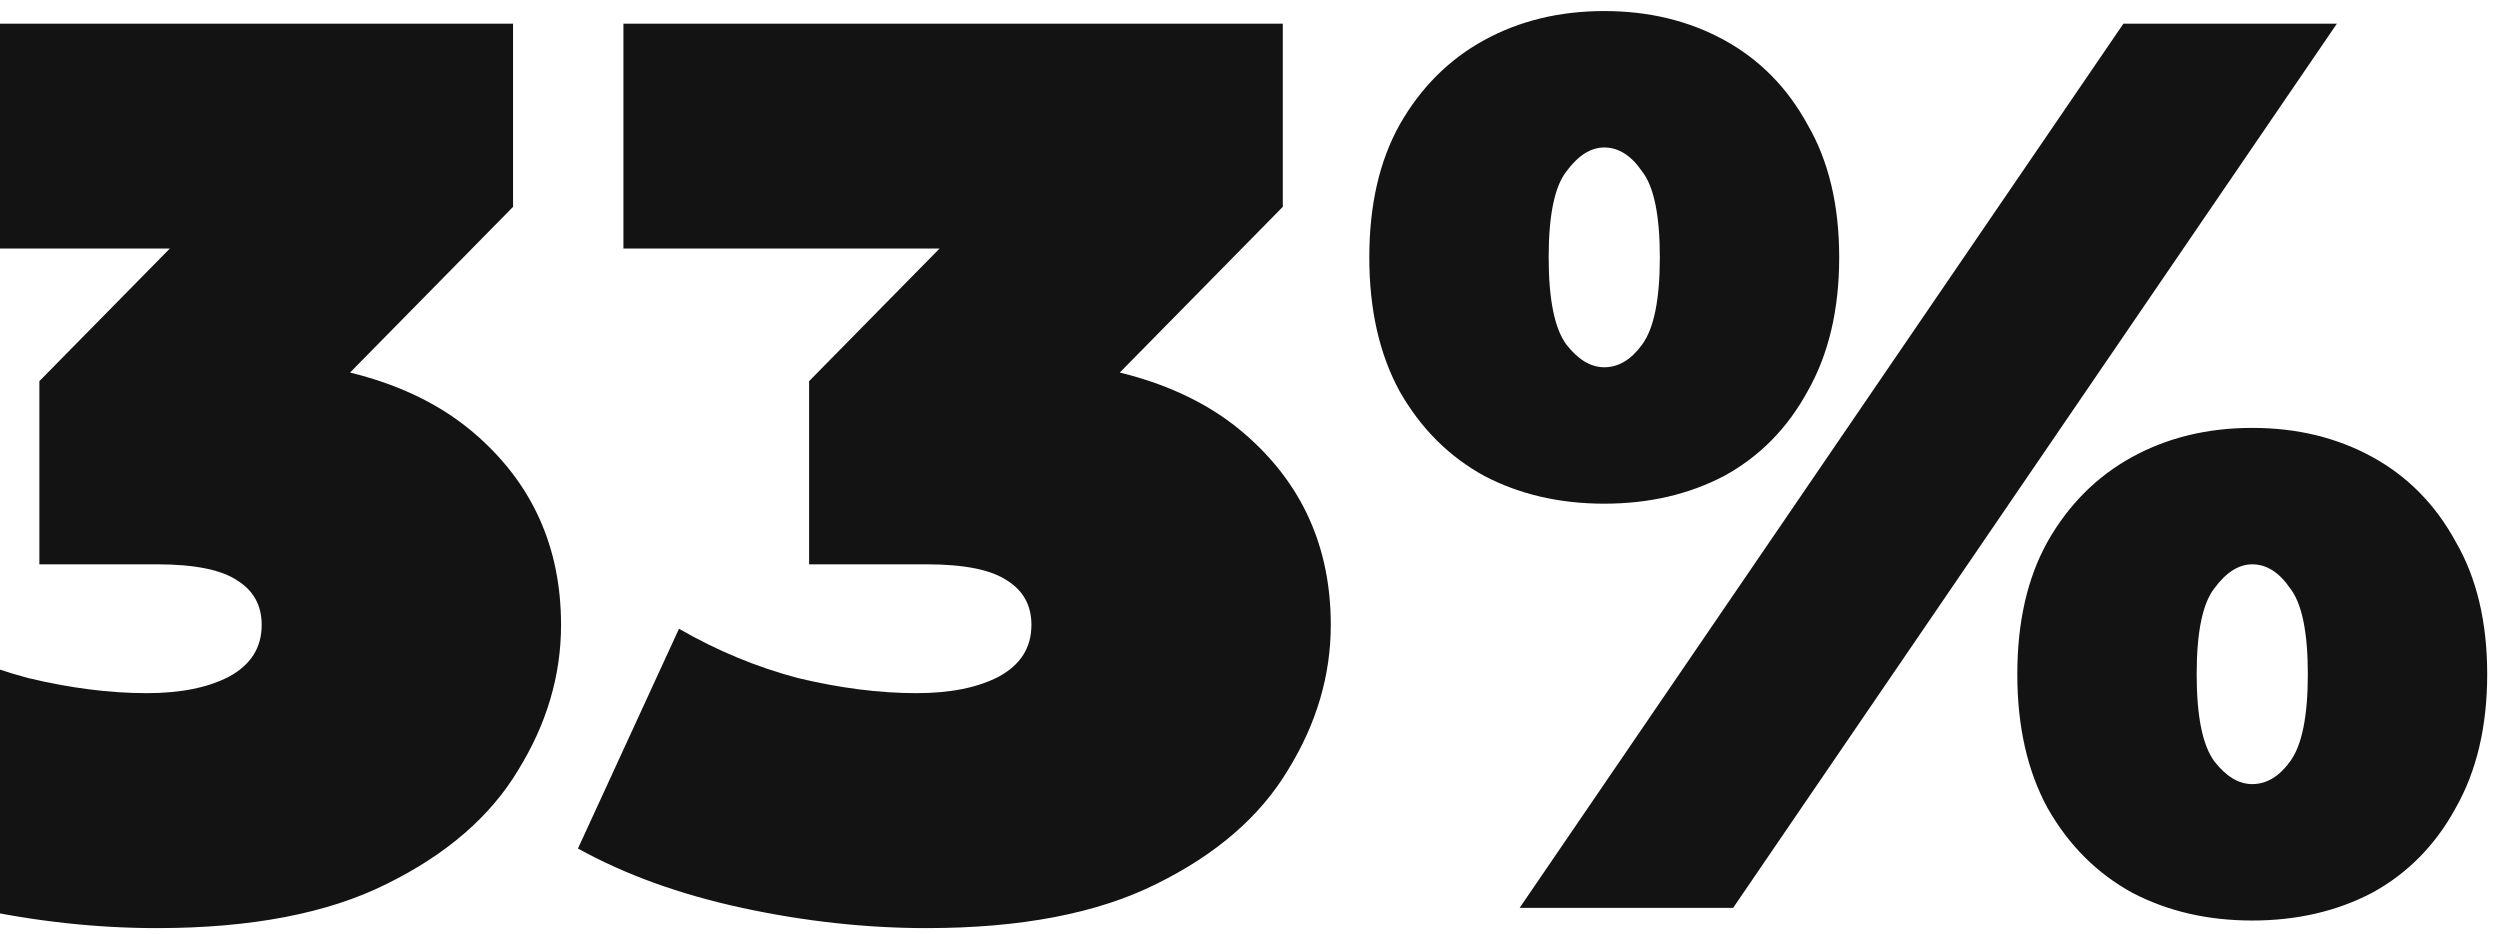 <?xml version="1.0" encoding="UTF-8"?> <svg xmlns="http://www.w3.org/2000/svg" width="190" height="71" viewBox="0 0 190 71" fill="none"><path d="M11.92 70.536C7.312 70.536 2.64 70.024 -2.096 69C-6.832 67.976 -10.992 66.472 -14.576 64.488L-6.896 47.784C-4.016 49.448 -1.008 50.696 2.128 51.528C5.328 52.296 8.336 52.68 11.152 52.68C13.712 52.68 15.792 52.264 17.392 51.432C19.056 50.536 19.888 49.224 19.888 47.496C19.888 46.024 19.28 44.904 18.064 44.136C16.848 43.304 14.8 42.888 11.92 42.888H2.992V28.968L20.368 11.304L22.384 18.888H-11.12V1.8H38.992V15.72L21.616 33.384L10.768 27.24H16.72C25.168 27.24 31.6 29.128 36.016 32.904C40.432 36.68 42.64 41.544 42.64 47.496C42.64 51.336 41.552 55.016 39.376 58.536C37.264 62.056 33.936 64.936 29.392 67.176C24.912 69.416 19.088 70.536 11.92 70.536ZM70.42 70.536C65.812 70.536 61.14 70.024 56.404 69C51.668 67.976 47.508 66.472 43.924 64.488L51.604 47.784C54.484 49.448 57.492 50.696 60.628 51.528C63.828 52.296 66.836 52.68 69.652 52.68C72.212 52.68 74.292 52.264 75.892 51.432C77.556 50.536 78.388 49.224 78.388 47.496C78.388 46.024 77.78 44.904 76.564 44.136C75.348 43.304 73.3 42.888 70.42 42.888H61.492V28.968L78.868 11.304L80.884 18.888H47.38V1.8H97.492V15.72L80.116 33.384L69.268 27.24H75.22C83.668 27.24 90.1 29.128 94.516 32.904C98.932 36.68 101.14 41.544 101.14 47.496C101.14 51.336 100.052 55.016 97.876 58.536C95.764 62.056 92.436 64.936 87.892 67.176C83.412 69.416 77.588 70.536 70.42 70.536ZM115.491 69L161.379 1.8H177.603L131.715 69H115.491ZM121.923 38.28C118.531 38.28 115.491 37.576 112.803 36.168C110.115 34.696 107.971 32.552 106.371 29.736C104.835 26.92 104.067 23.528 104.067 19.56C104.067 15.592 104.835 12.232 106.371 9.48C107.971 6.664 110.115 4.52 112.803 3.048C115.491 1.576 118.531 0.84 121.923 0.84C125.315 0.84 128.355 1.576 131.043 3.048C133.731 4.52 135.843 6.664 137.379 9.48C138.979 12.232 139.779 15.592 139.779 19.56C139.779 23.528 138.979 26.92 137.379 29.736C135.843 32.552 133.731 34.696 131.043 36.168C128.355 37.576 125.315 38.28 121.923 38.28ZM121.923 27.912C123.011 27.912 123.971 27.336 124.803 26.184C125.699 24.968 126.147 22.76 126.147 19.56C126.147 16.36 125.699 14.184 124.803 13.032C123.971 11.816 123.011 11.208 121.923 11.208C120.899 11.208 119.939 11.816 119.043 13.032C118.147 14.184 117.699 16.36 117.699 19.56C117.699 22.76 118.147 24.968 119.043 26.184C119.939 27.336 120.899 27.912 121.923 27.912ZM171.171 69.96C167.779 69.96 164.739 69.256 162.051 67.848C159.363 66.376 157.219 64.232 155.619 61.416C154.083 58.6 153.315 55.208 153.315 51.24C153.315 47.272 154.083 43.912 155.619 41.16C157.219 38.344 159.363 36.2 162.051 34.728C164.739 33.256 167.779 32.52 171.171 32.52C174.563 32.52 177.603 33.256 180.291 34.728C182.979 36.2 185.091 38.344 186.627 41.16C188.227 43.912 189.027 47.272 189.027 51.24C189.027 55.208 188.227 58.6 186.627 61.416C185.091 64.232 182.979 66.376 180.291 67.848C177.603 69.256 174.563 69.96 171.171 69.96ZM171.171 59.592C172.259 59.592 173.219 59.016 174.051 57.864C174.947 56.648 175.395 54.44 175.395 51.24C175.395 48.04 174.947 45.864 174.051 44.712C173.219 43.496 172.259 42.888 171.171 42.888C170.147 42.888 169.187 43.496 168.291 44.712C167.395 45.864 166.947 48.04 166.947 51.24C166.947 54.44 167.395 56.648 168.291 57.864C169.187 59.016 170.147 59.592 171.171 59.592Z" fill="#131313"></path></svg> 